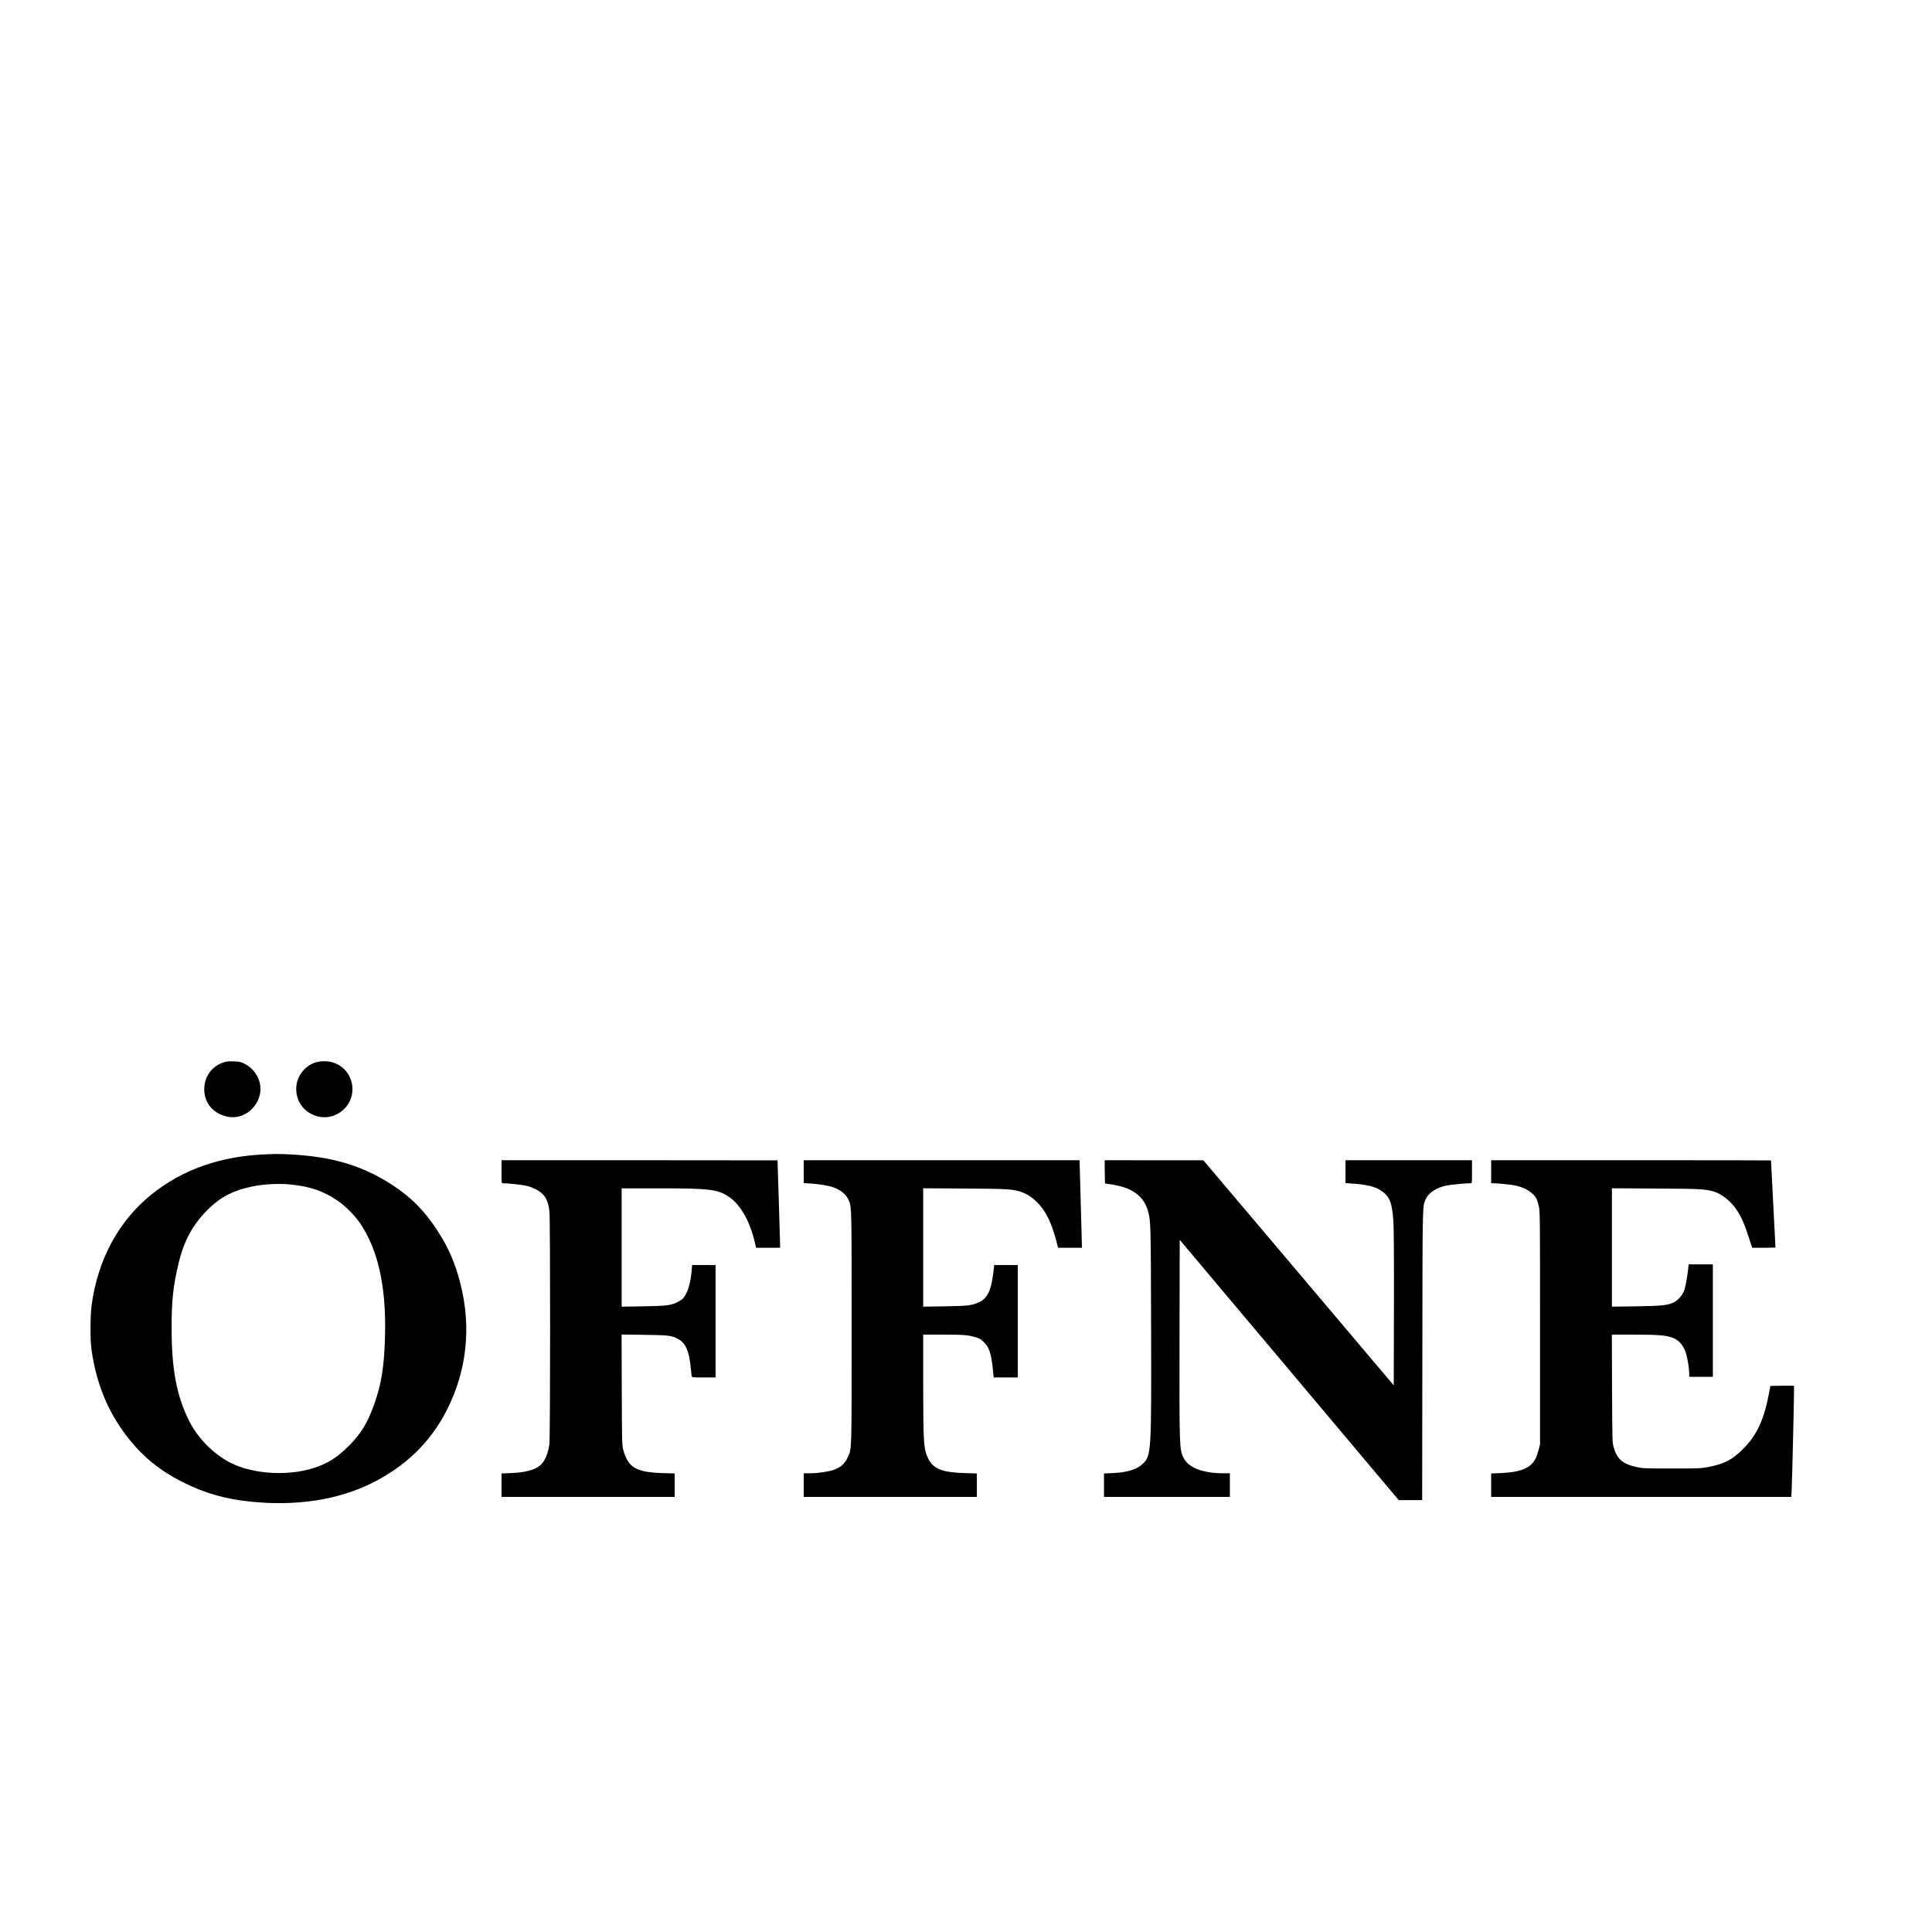 <?xml version="1.0" encoding="UTF-8" standalone="yes"?>
<svg version="1.0" xmlns="http://www.w3.org/2000/svg" width="100%" height="100%" viewBox="0 0 3024 3024" preserveAspectRatio="xMidYMid meet">
  <g transform="translate(0,3024) scale(0.1,-0.1)" fill="#000000" stroke="none">
    <path d="M3489 13608 c-200 -70 -315 -263 -288 -480 17 -140 104 -260 232
-323 182 -89 368 -62 507 74 106 104 156 252 131 388 -26 139 -117 260 -244
323 -61 30 -79 34 -170 37 -87 3 -112 0 -168 -19z"/>
    <path d="M4937 13610 c-153 -48 -274 -193 -296 -350 -26 -192 61 -366 226
-453 175 -92 373 -65 514 69 241 231 148 636 -170 734 -81 26 -195 26 -274 0z"/>
    <path d="M4175 12173 c-719 -27 -1311 -234 -1804 -629 -513 -413 -840 -1016
-937 -1734 -21 -153 -24 -519 -5 -665 58 -457 204 -865 434 -1214 268 -406
579 -682 1008 -895 338 -169 657 -260 1053 -300 711 -74 1368 27 1896 290 528
264 911 634 1166 1128 321 622 396 1308 219 2001 -82 319 -188 563 -363 830
-201 308 -409 518 -707 711 -460 298 -931 440 -1580 474 -181 9 -217 10 -380
3z m376 -473 c301 -30 513 -103 732 -253 125 -84 277 -238 359 -362 276 -415
401 -976 385 -1725 -11 -501 -55 -780 -172 -1106 -105 -292 -205 -454 -395
-645 -182 -182 -334 -278 -550 -347 -406 -130 -956 -95 -1304 83 -259 132
-504 378 -638 640 -203 399 -283 818 -282 1485 0 417 26 651 109 997 87 364
231 621 478 860 190 184 393 286 680 343 188 38 409 48 598 30z"/>
    <path d="M7850 11900 c0 -165 1 -180 18 -180 80 0 303 -24 371 -40 110 -26
210 -80 266 -142 52 -58 79 -132 95 -260 14 -116 14 -3539 -1 -3643 -22 -159
-78 -282 -156 -341 -87 -66 -236 -103 -450 -111 l-143 -6 0 -183 0 -184 1355
0 1355 0 0 184 0 183 -192 6 c-409 13 -535 86 -610 354 -22 77 -23 87 -26 946
l-3 869 353 -5 c384 -5 431 -10 530 -64 119 -65 173 -184 198 -439 7 -65 14
-129 16 -141 4 -23 5 -23 189 -23 l185 0 0 880 0 880 -184 0 -183 0 -7 -87
c-14 -188 -64 -352 -130 -430 -15 -18 -55 -46 -89 -63 -108 -53 -177 -61 -544
-67 l-333 -5 0 926 0 926 573 0 c824 0 941 -15 1124 -146 171 -122 316 -385
389 -706 l18 -78 188 0 188 0 0 48 c-1 40 -38 1312 -40 1320 0 1 -972 2 -2160
2 l-2160 0 0 -180z"/>
    <path d="M12580 11901 l0 -179 98 -6 c140 -9 296 -34 366 -60 120 -43 208
-119 244 -211 42 -106 42 -98 42 -1991 0 -1987 3 -1885 -61 -2024 -49 -105
-114 -162 -231 -200 -88 -28 -245 -50 -360 -50 l-98 0 0 -185 0 -185 1355 0
1355 0 0 184 0 183 -192 6 c-351 10 -491 66 -570 229 -72 147 -77 234 -78
1176 l0 762 313 0 c321 0 393 -6 510 -41 58 -17 78 -30 127 -77 84 -83 116
-181 141 -429 l12 -123 188 0 189 0 0 880 0 880 -184 0 -185 0 -6 -57 c-35
-335 -92 -462 -235 -527 -110 -50 -170 -57 -532 -63 l-338 -5 0 927 0 926 643
-4 c688 -4 772 -9 906 -59 160 -59 310 -206 404 -394 39 -77 98 -240 123 -337
8 -34 20 -79 25 -99 l10 -38 187 0 187 0 -11 407 c-7 225 -15 533 -19 686 l-8
277 -2158 0 -2159 0 0 -179z"/>
    <path d="M17292 11898 l3 -182 89 -13 c342 -49 525 -185 590 -438 37 -145 39
-201 43 -1745 6 -2031 4 -2061 -130 -2192 -90 -88 -246 -136 -474 -145 l-133
-6 0 -183 0 -184 985 0 985 0 0 185 0 185 -98 0 c-323 0 -550 87 -626 240 -66
132 -67 162 -64 1884 l3 1530 1714 -2037 1714 -2037 183 0 184 0 3 2263 c3
2456 0 2326 55 2451 44 98 169 179 324 210 65 13 299 36 376 36 22 0 22 0 22
180 l0 180 -990 0 -990 0 0 -179 0 -179 98 -7 c232 -15 356 -45 455 -108 138
-89 179 -191 197 -495 7 -114 10 -599 8 -1366 l-3 -1190 -1490 1762 -1490
1761 -773 0 -772 1 2 -182z"/>
    <path d="M23340 11900 l0 -180 28 0 c76 -1 279 -21 348 -35 153 -31 288 -116
333 -208 11 -23 28 -78 38 -122 17 -75 18 -192 18 -1900 l0 -1820 -22 -87
c-13 -49 -34 -111 -48 -138 -75 -149 -234 -214 -547 -227 l-148 -6 0 -183 0
-184 2349 0 2349 0 6 123 c7 150 36 1361 36 1510 l0 107 -185 0 c-102 0 -185
-2 -185 -4 0 -3 -9 -54 -21 -113 -80 -421 -191 -658 -408 -874 -173 -172 -290
-232 -549 -282 -111 -21 -141 -22 -567 -22 -423 0 -456 2 -547 22 -219 48
-309 126 -360 309 -22 78 -22 90 -26 922 l-3 842 353 0 c374 0 495 -10 596
-48 105 -40 172 -119 212 -247 25 -82 50 -238 50 -312 l0 -53 185 0 185 0 0
880 0 880 -189 0 -190 0 -6 -57 c-13 -129 -45 -302 -65 -355 -25 -66 -85 -138
-146 -174 -91 -54 -192 -65 -606 -71 l-378 -5 0 927 0 926 683 -4 c711 -4 777
-7 922 -51 118 -36 262 -154 351 -288 67 -101 118 -215 181 -410 l58 -178 183
0 c100 0 182 2 182 4 0 2 -16 309 -35 682 -19 373 -35 679 -35 681 0 2 -985 3
-2190 3 l-2190 0 0 -180z"/>
  </g>
</svg>
